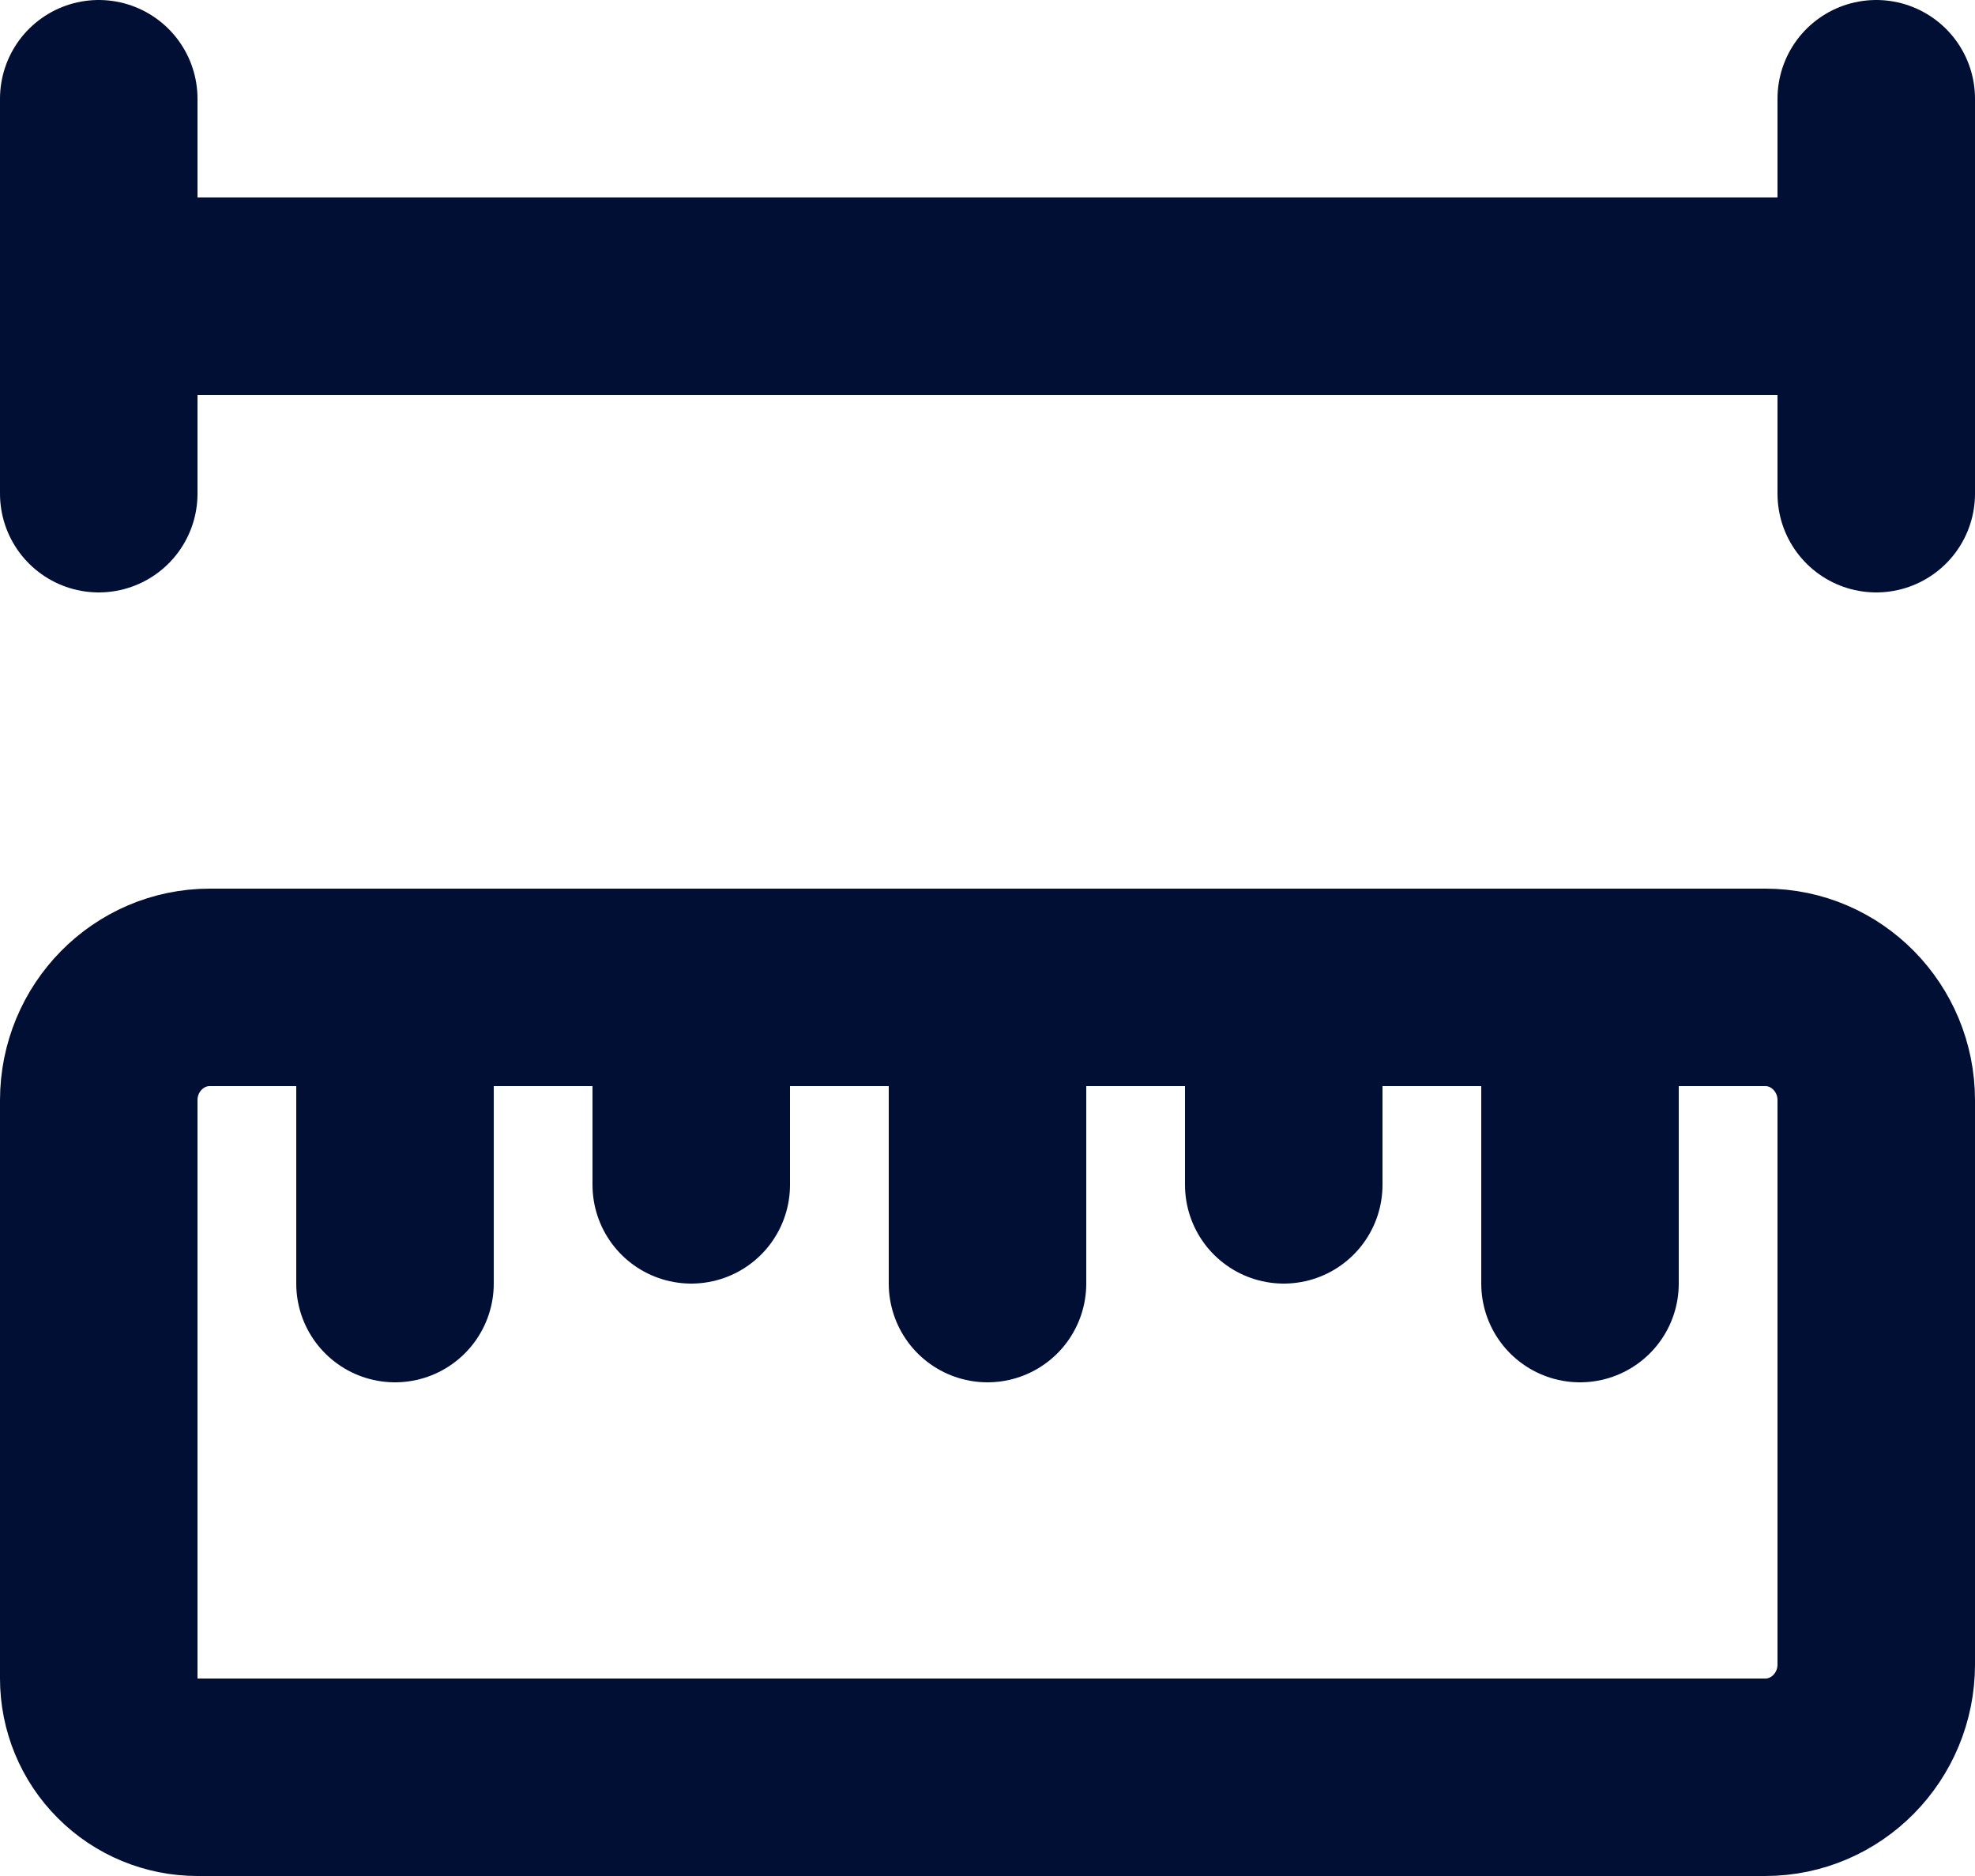 <svg width="20" height="19" viewBox="0 0 20 19" fill="none" xmlns="http://www.w3.org/2000/svg">
  <path d="M7 10V12M4 10V13M10 10V13M16 10V13M13 10V12M1 1V5M1 3H19M19 1V5M17.875 10C18.496 10 19 10.512 19 11.143V16.857C19 17.488 18.496 18 17.875 18H2C1.735 18 1.48 17.895 1.293 17.707C1.105 17.52 1 17.265 1 17V11.143C1 10.512 1.504 10 2.125 10H17.875Z" stroke="#000F33" stroke-width="2" stroke-linecap="round" stroke-linejoin="round"/>
</svg>

